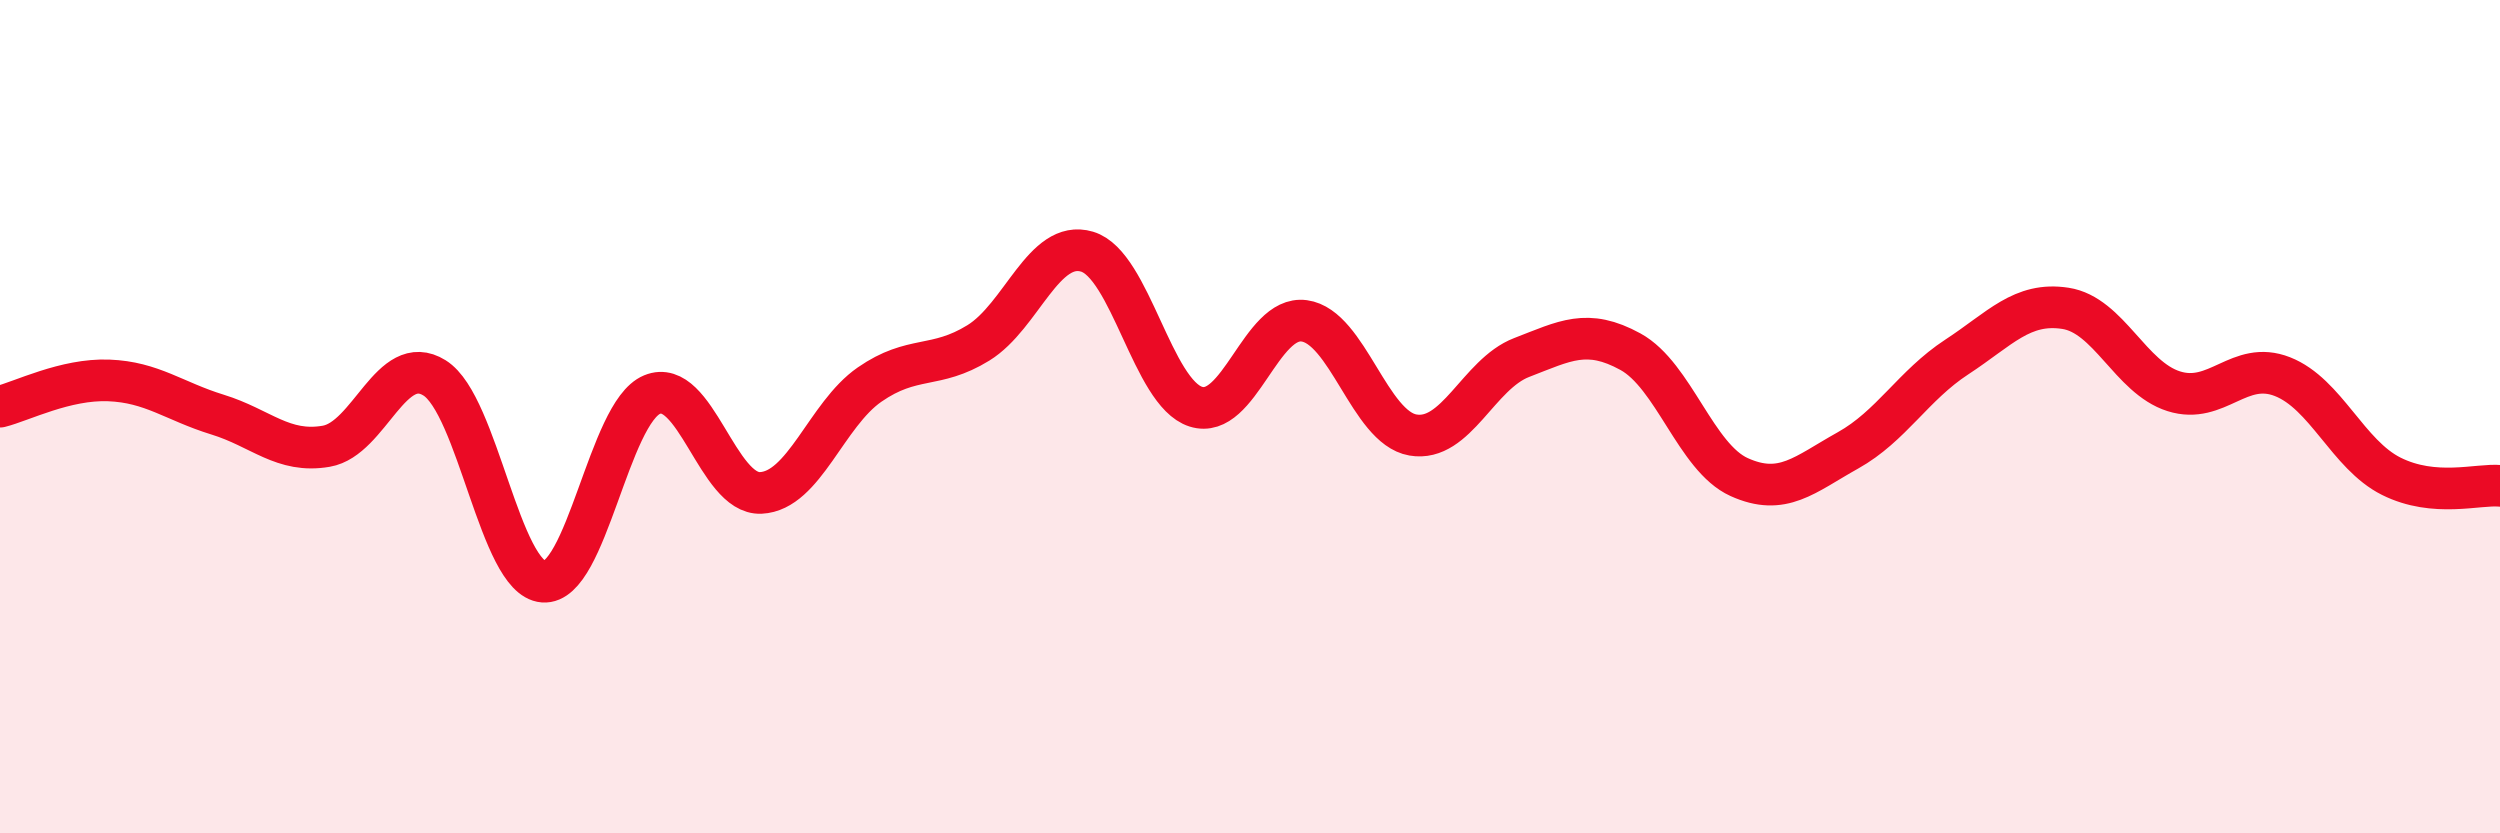 
    <svg width="60" height="20" viewBox="0 0 60 20" xmlns="http://www.w3.org/2000/svg">
      <path
        d="M 0,9.76 C 0.52,9.63 1.57,9.09 2.61,9.13 C 3.65,9.17 4.18,9.63 5.22,9.95 C 6.26,10.27 6.79,10.89 7.83,10.71 C 8.87,10.53 9.39,8.42 10.43,9.07 C 11.47,9.72 12,13.88 13.04,13.96 C 14.08,14.04 14.61,9.9 15.65,9.47 C 16.69,9.04 17.22,11.88 18.26,11.83 C 19.3,11.78 19.83,9.95 20.87,9.23 C 21.91,8.51 22.44,8.87 23.48,8.23 C 24.52,7.59 25.05,5.73 26.09,6.04 C 27.13,6.35 27.66,9.43 28.7,9.76 C 29.74,10.09 30.26,7.56 31.3,7.7 C 32.34,7.84 32.87,10.26 33.91,10.44 C 34.95,10.62 35.48,8.98 36.52,8.58 C 37.56,8.18 38.09,7.87 39.13,8.44 C 40.17,9.01 40.7,10.98 41.74,11.45 C 42.78,11.92 43.31,11.39 44.35,10.81 C 45.39,10.23 45.92,9.25 46.96,8.57 C 48,7.89 48.53,7.24 49.57,7.4 C 50.61,7.56 51.13,9.06 52.17,9.39 C 53.21,9.72 53.74,8.63 54.78,9.04 C 55.82,9.45 56.35,10.91 57.39,11.43 C 58.43,11.95 59.48,11.61 60,11.66L60 20L0 20Z"
        fill="#EB0A25"
        opacity="0.1"
        stroke-linecap="round"
        stroke-linejoin="round"
      />
      <path
        d="M 0,9.76 C 0.52,9.63 1.57,9.09 2.61,9.13 C 3.65,9.17 4.18,9.63 5.22,9.95 C 6.26,10.27 6.79,10.89 7.83,10.71 C 8.87,10.53 9.39,8.42 10.43,9.07 C 11.47,9.72 12,13.88 13.04,13.96 C 14.08,14.04 14.61,9.9 15.65,9.47 C 16.69,9.04 17.22,11.88 18.26,11.83 C 19.3,11.78 19.83,9.95 20.87,9.23 C 21.91,8.51 22.44,8.87 23.48,8.23 C 24.52,7.59 25.05,5.73 26.09,6.04 C 27.13,6.35 27.66,9.43 28.7,9.76 C 29.74,10.09 30.26,7.56 31.3,7.7 C 32.34,7.84 32.87,10.26 33.91,10.44 C 34.95,10.62 35.48,8.98 36.52,8.58 C 37.56,8.18 38.09,7.87 39.13,8.44 C 40.17,9.01 40.7,10.98 41.74,11.45 C 42.78,11.92 43.31,11.39 44.35,10.81 C 45.39,10.23 45.92,9.25 46.96,8.57 C 48,7.89 48.53,7.24 49.57,7.4 C 50.61,7.56 51.13,9.06 52.17,9.39 C 53.21,9.72 53.74,8.63 54.78,9.04 C 55.82,9.45 56.35,10.91 57.39,11.43 C 58.43,11.95 59.48,11.61 60,11.66"
        stroke="#EB0A25"
        stroke-width="1"
        fill="none"
        stroke-linecap="round"
        stroke-linejoin="round"
      />
    </svg>
  
